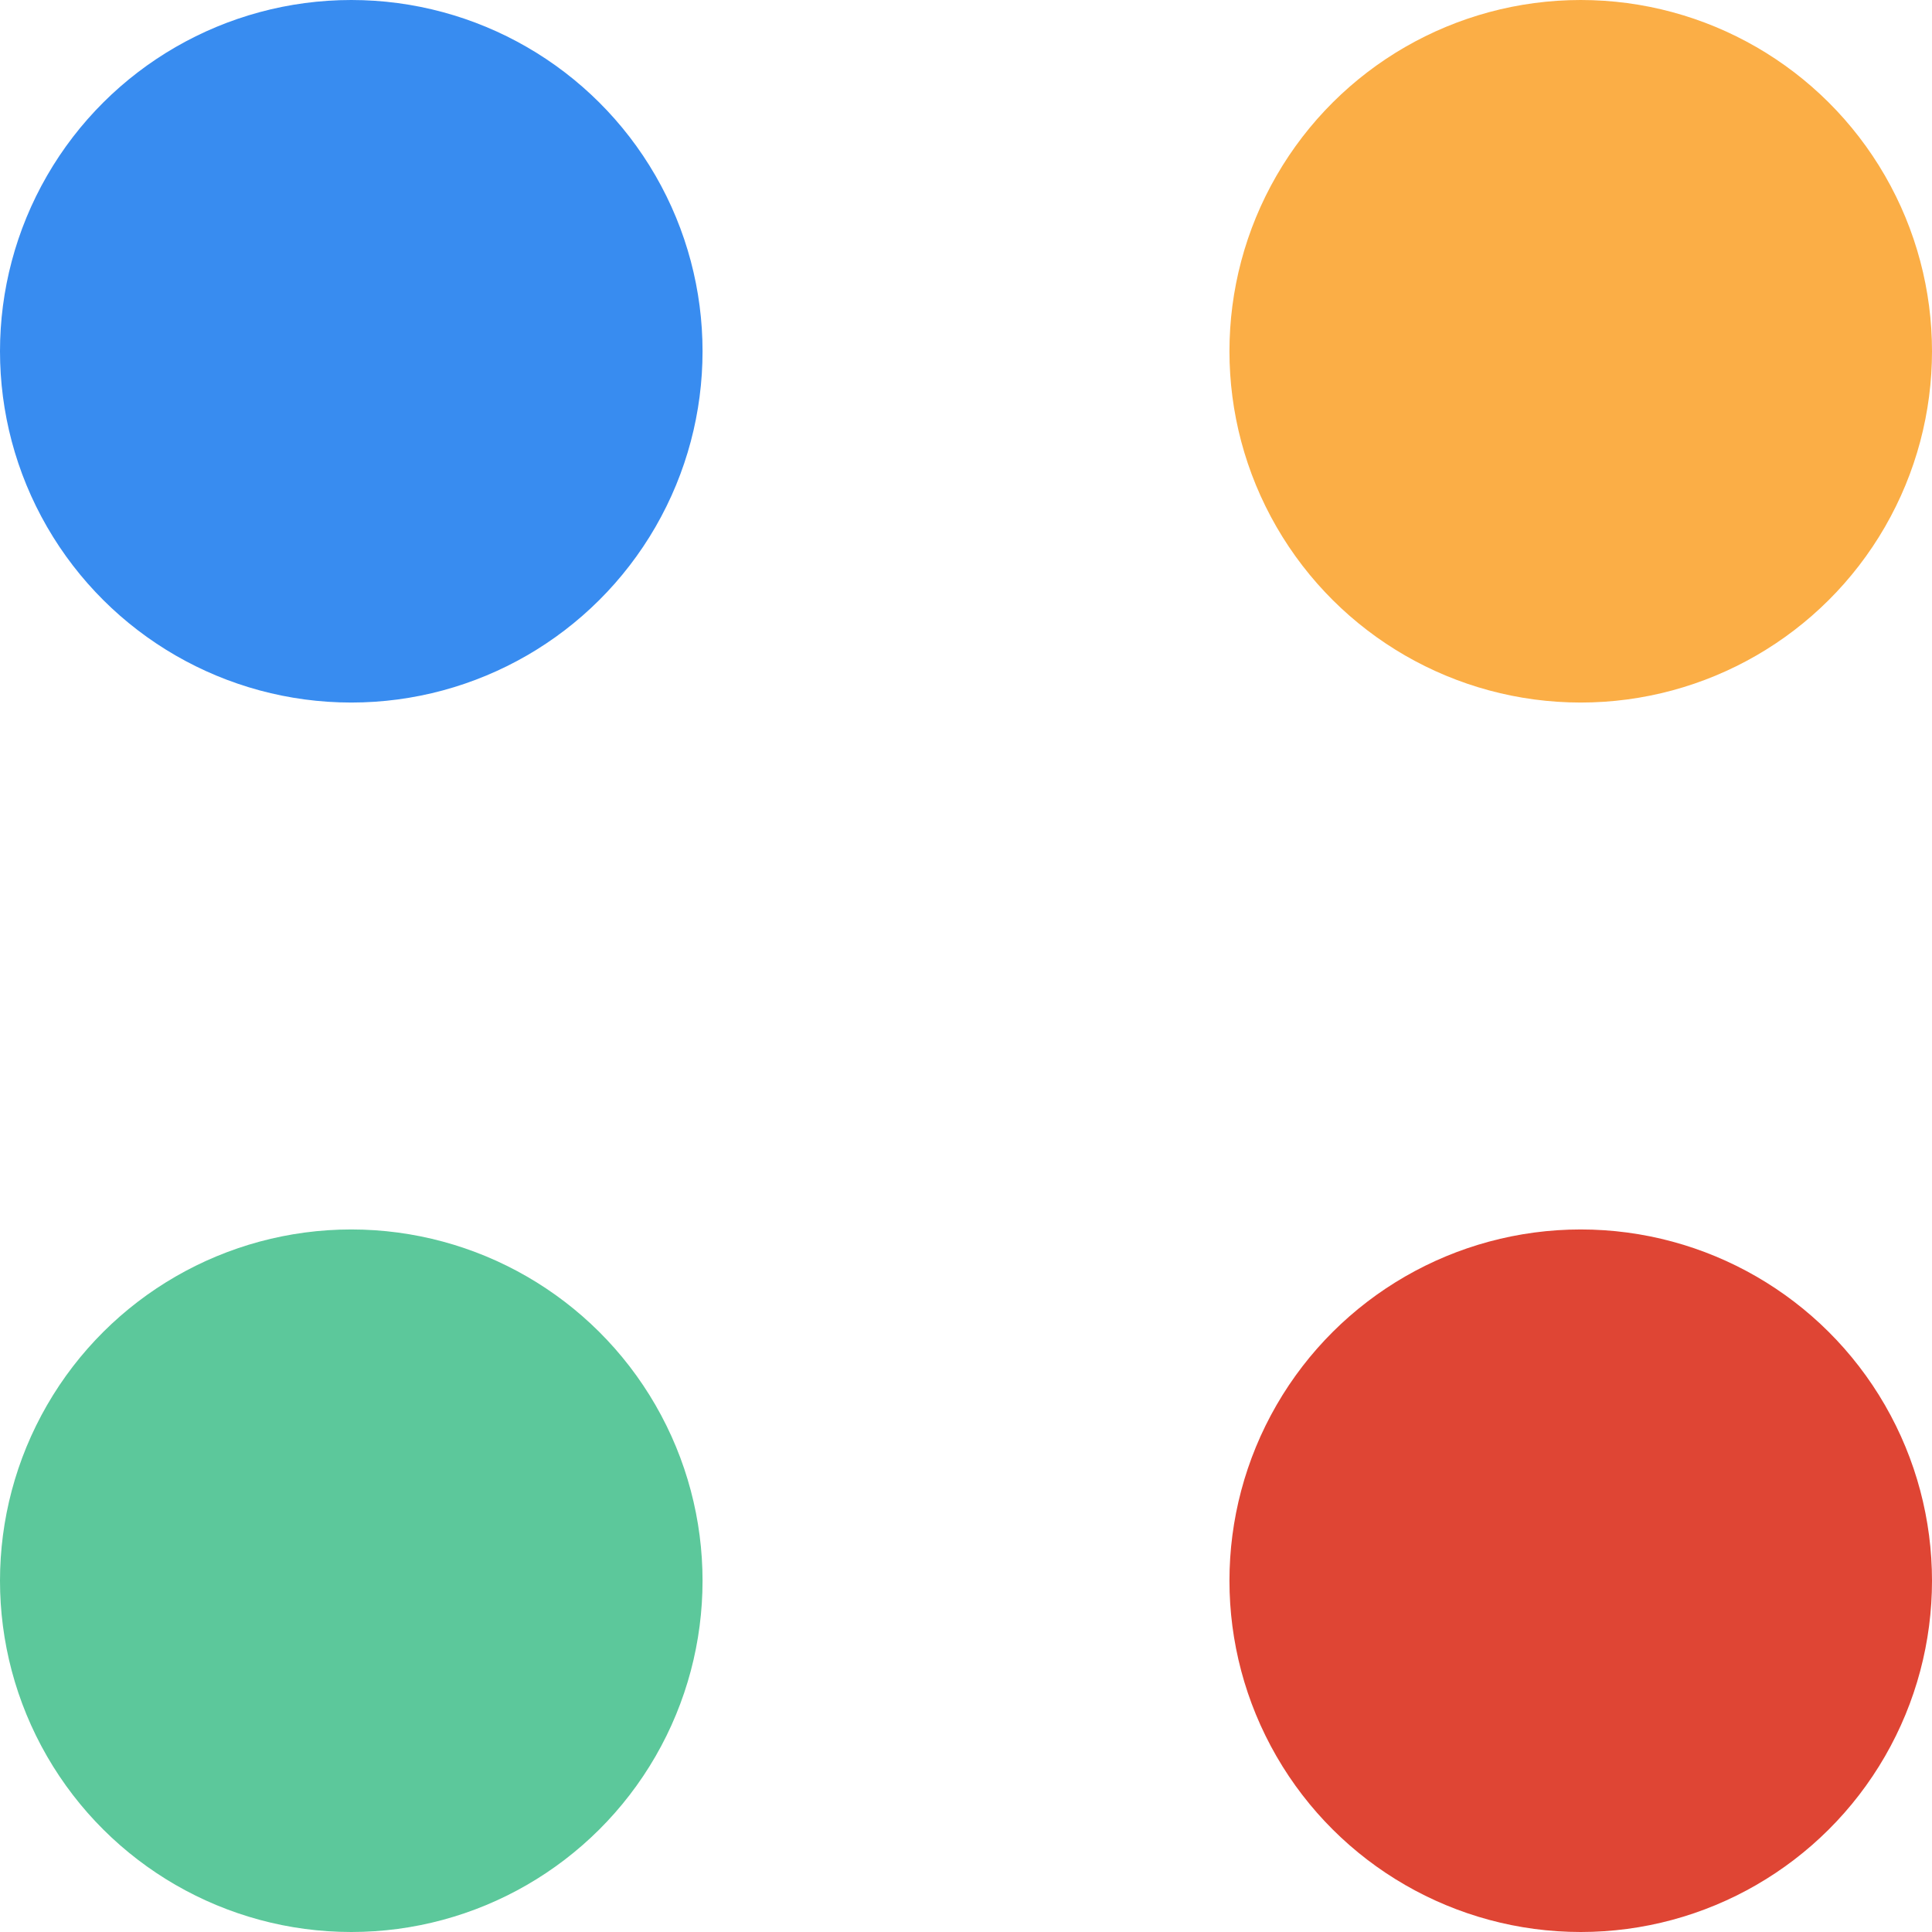 <svg width="22" height="22" viewBox="0 0 22 22" fill="none" xmlns="http://www.w3.org/2000/svg">
<ellipse cx="4" cy="18" rx="4" ry="4" transform="rotate(-90 4 18)" fill="#5CC89B"/>
<ellipse cx="18" cy="18" rx="4" ry="4" transform="rotate(-90 18 18)" fill="#DF4534"/>
<ellipse cx="18" cy="4" rx="4" ry="4" transform="rotate(-90 18 4)" fill="#FBAE46"/>
<ellipse cx="4" cy="4" rx="4" ry="4" transform="rotate(-90 4 4)" fill="#388CF0"/>
</svg>
